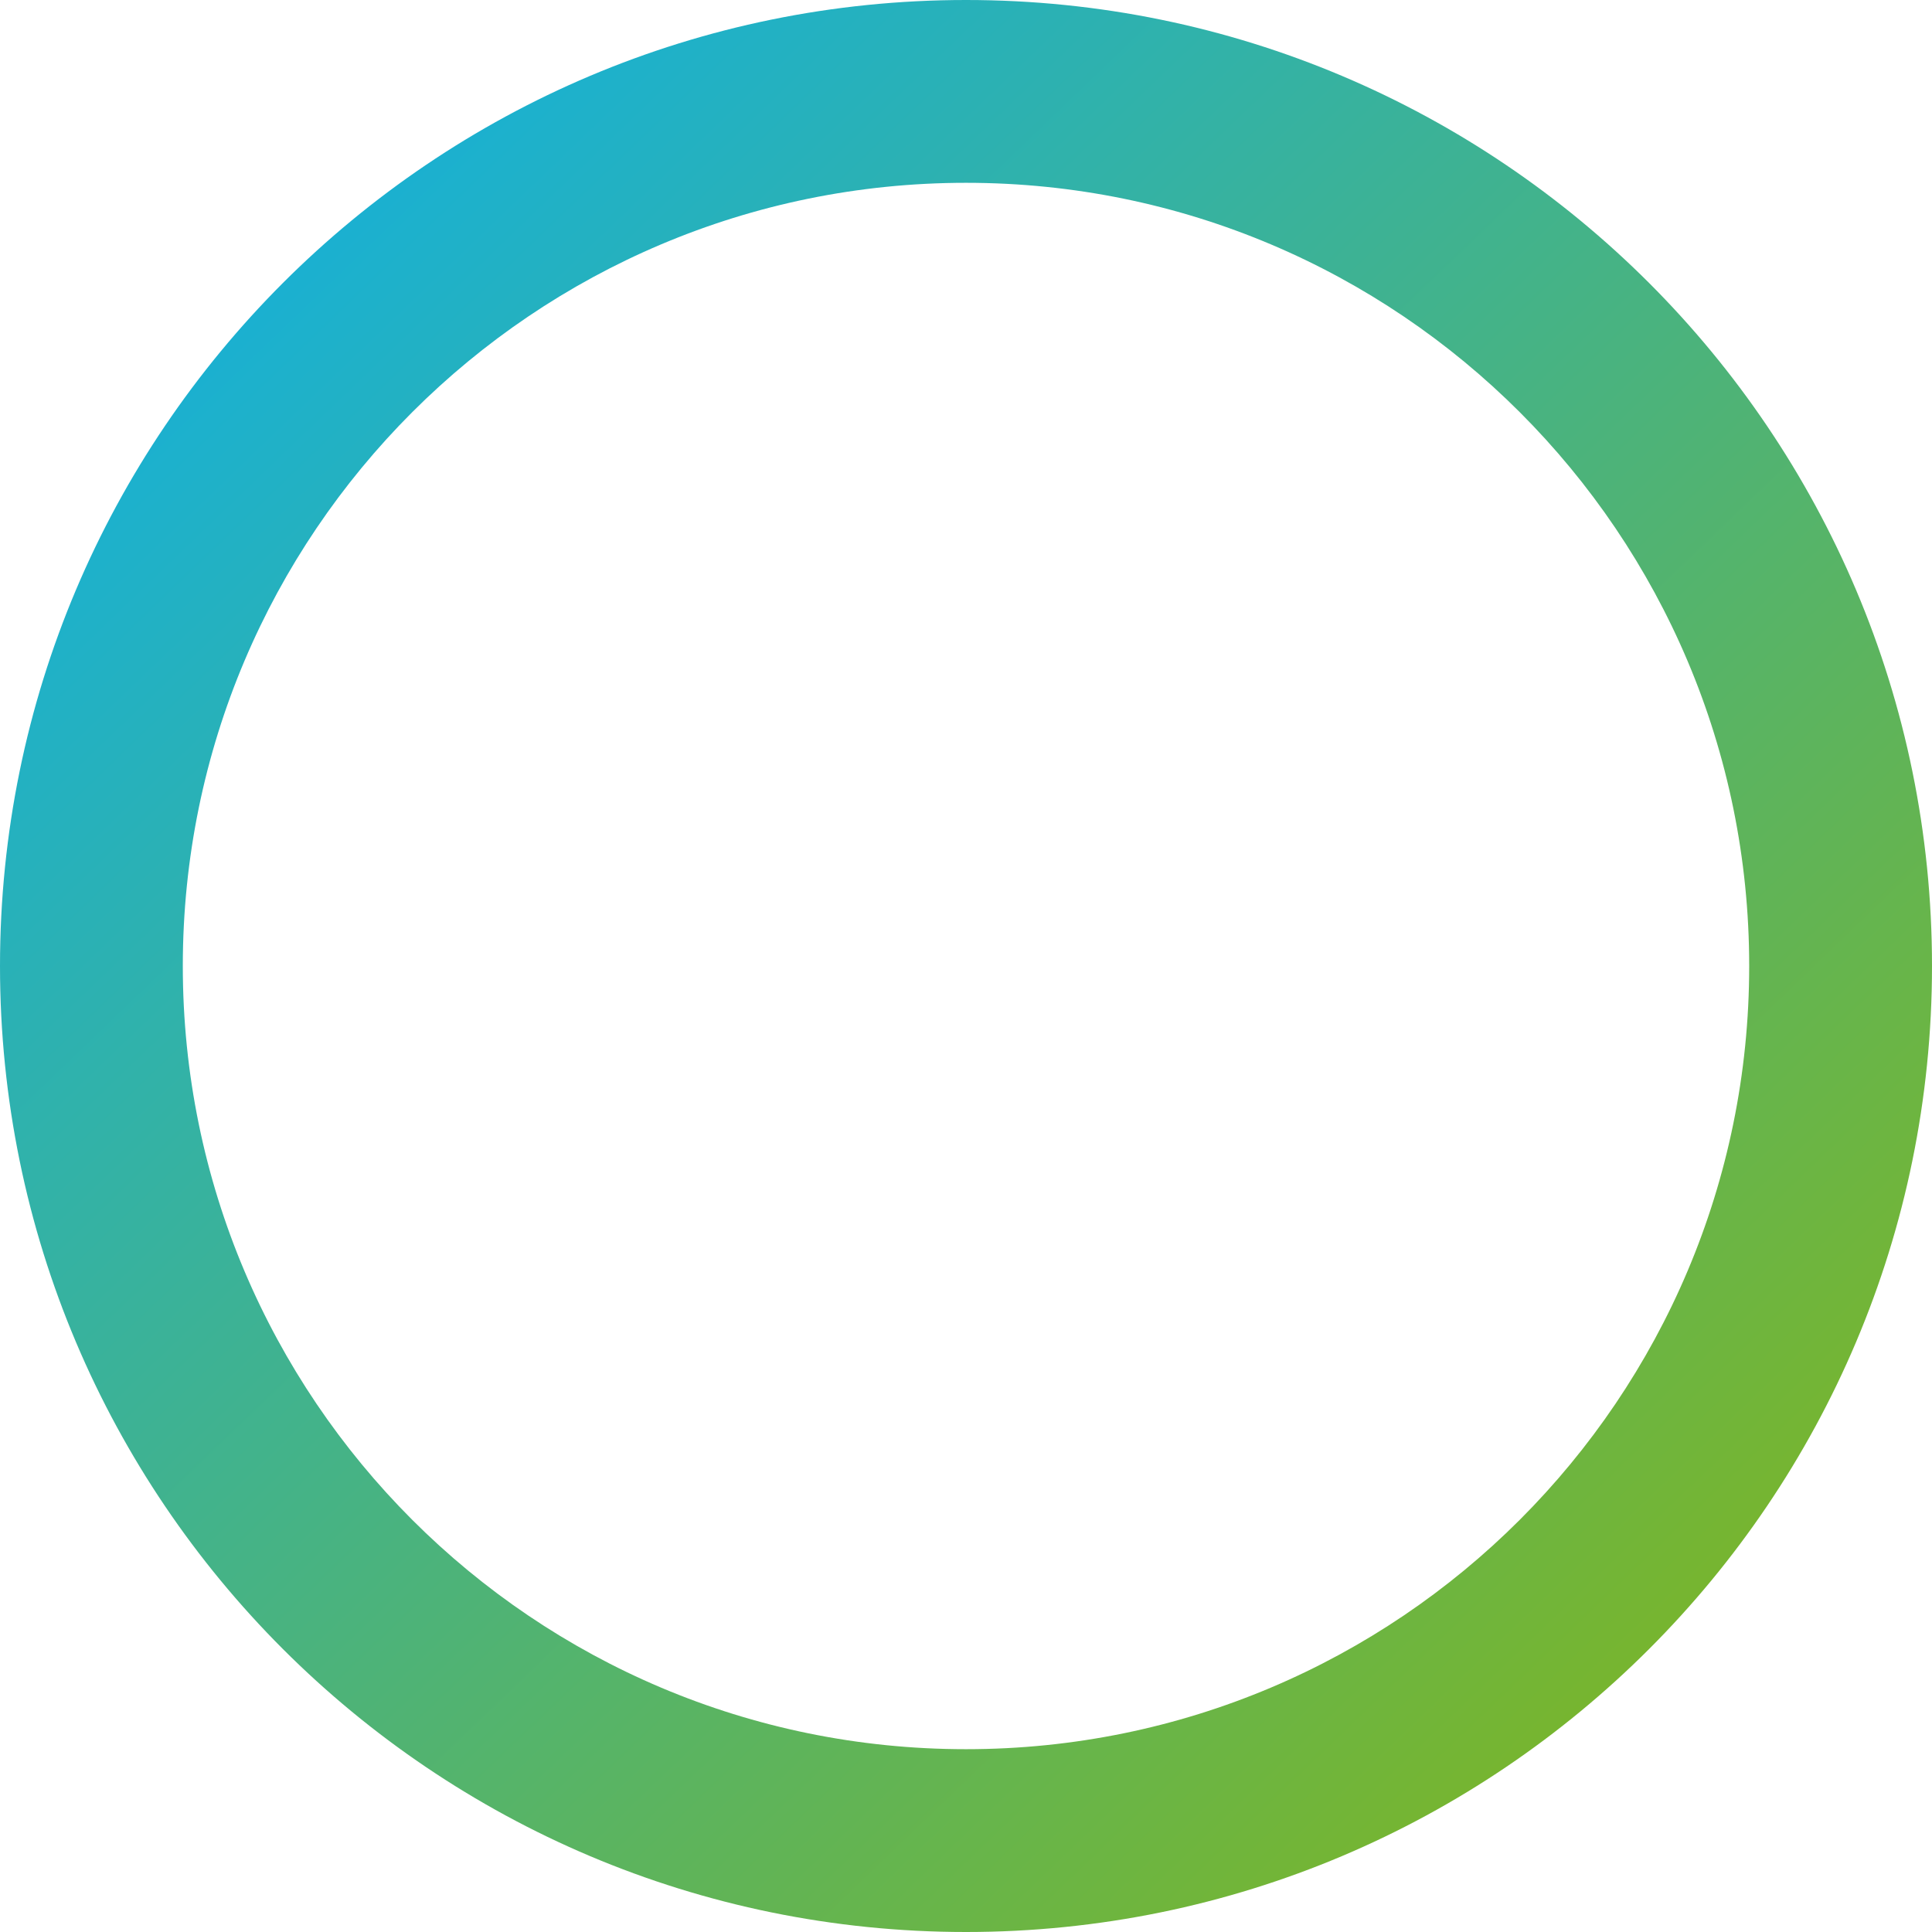 <?xml version="1.0" encoding="UTF-8"?> <svg xmlns="http://www.w3.org/2000/svg" width="100" height="100" viewBox="0 0 100 100" fill="none"> <g style="mix-blend-mode:screen"> <path d="M100 50C100 77.614 77.614 100 50 100C22.386 100 0 77.614 0 50C0 22.386 22.386 0 50 0C77.614 0 100 22.386 100 50ZM9.462 50C9.462 72.388 27.612 90.538 50 90.538C72.388 90.538 90.538 72.388 90.538 50C90.538 27.612 72.388 9.462 50 9.462C27.612 9.462 9.462 27.612 9.462 50Z" fill="url(#paint0_linear_579_752)"></path> </g> <defs> <linearGradient id="paint0_linear_579_752" x1="-4.5" y1="-5.5" x2="104.5" y2="108" gradientUnits="userSpaceOnUse"> <stop stop-color="#01AFFD"></stop> <stop offset="1" stop-color="#92B700"></stop> </linearGradient> </defs> </svg> 